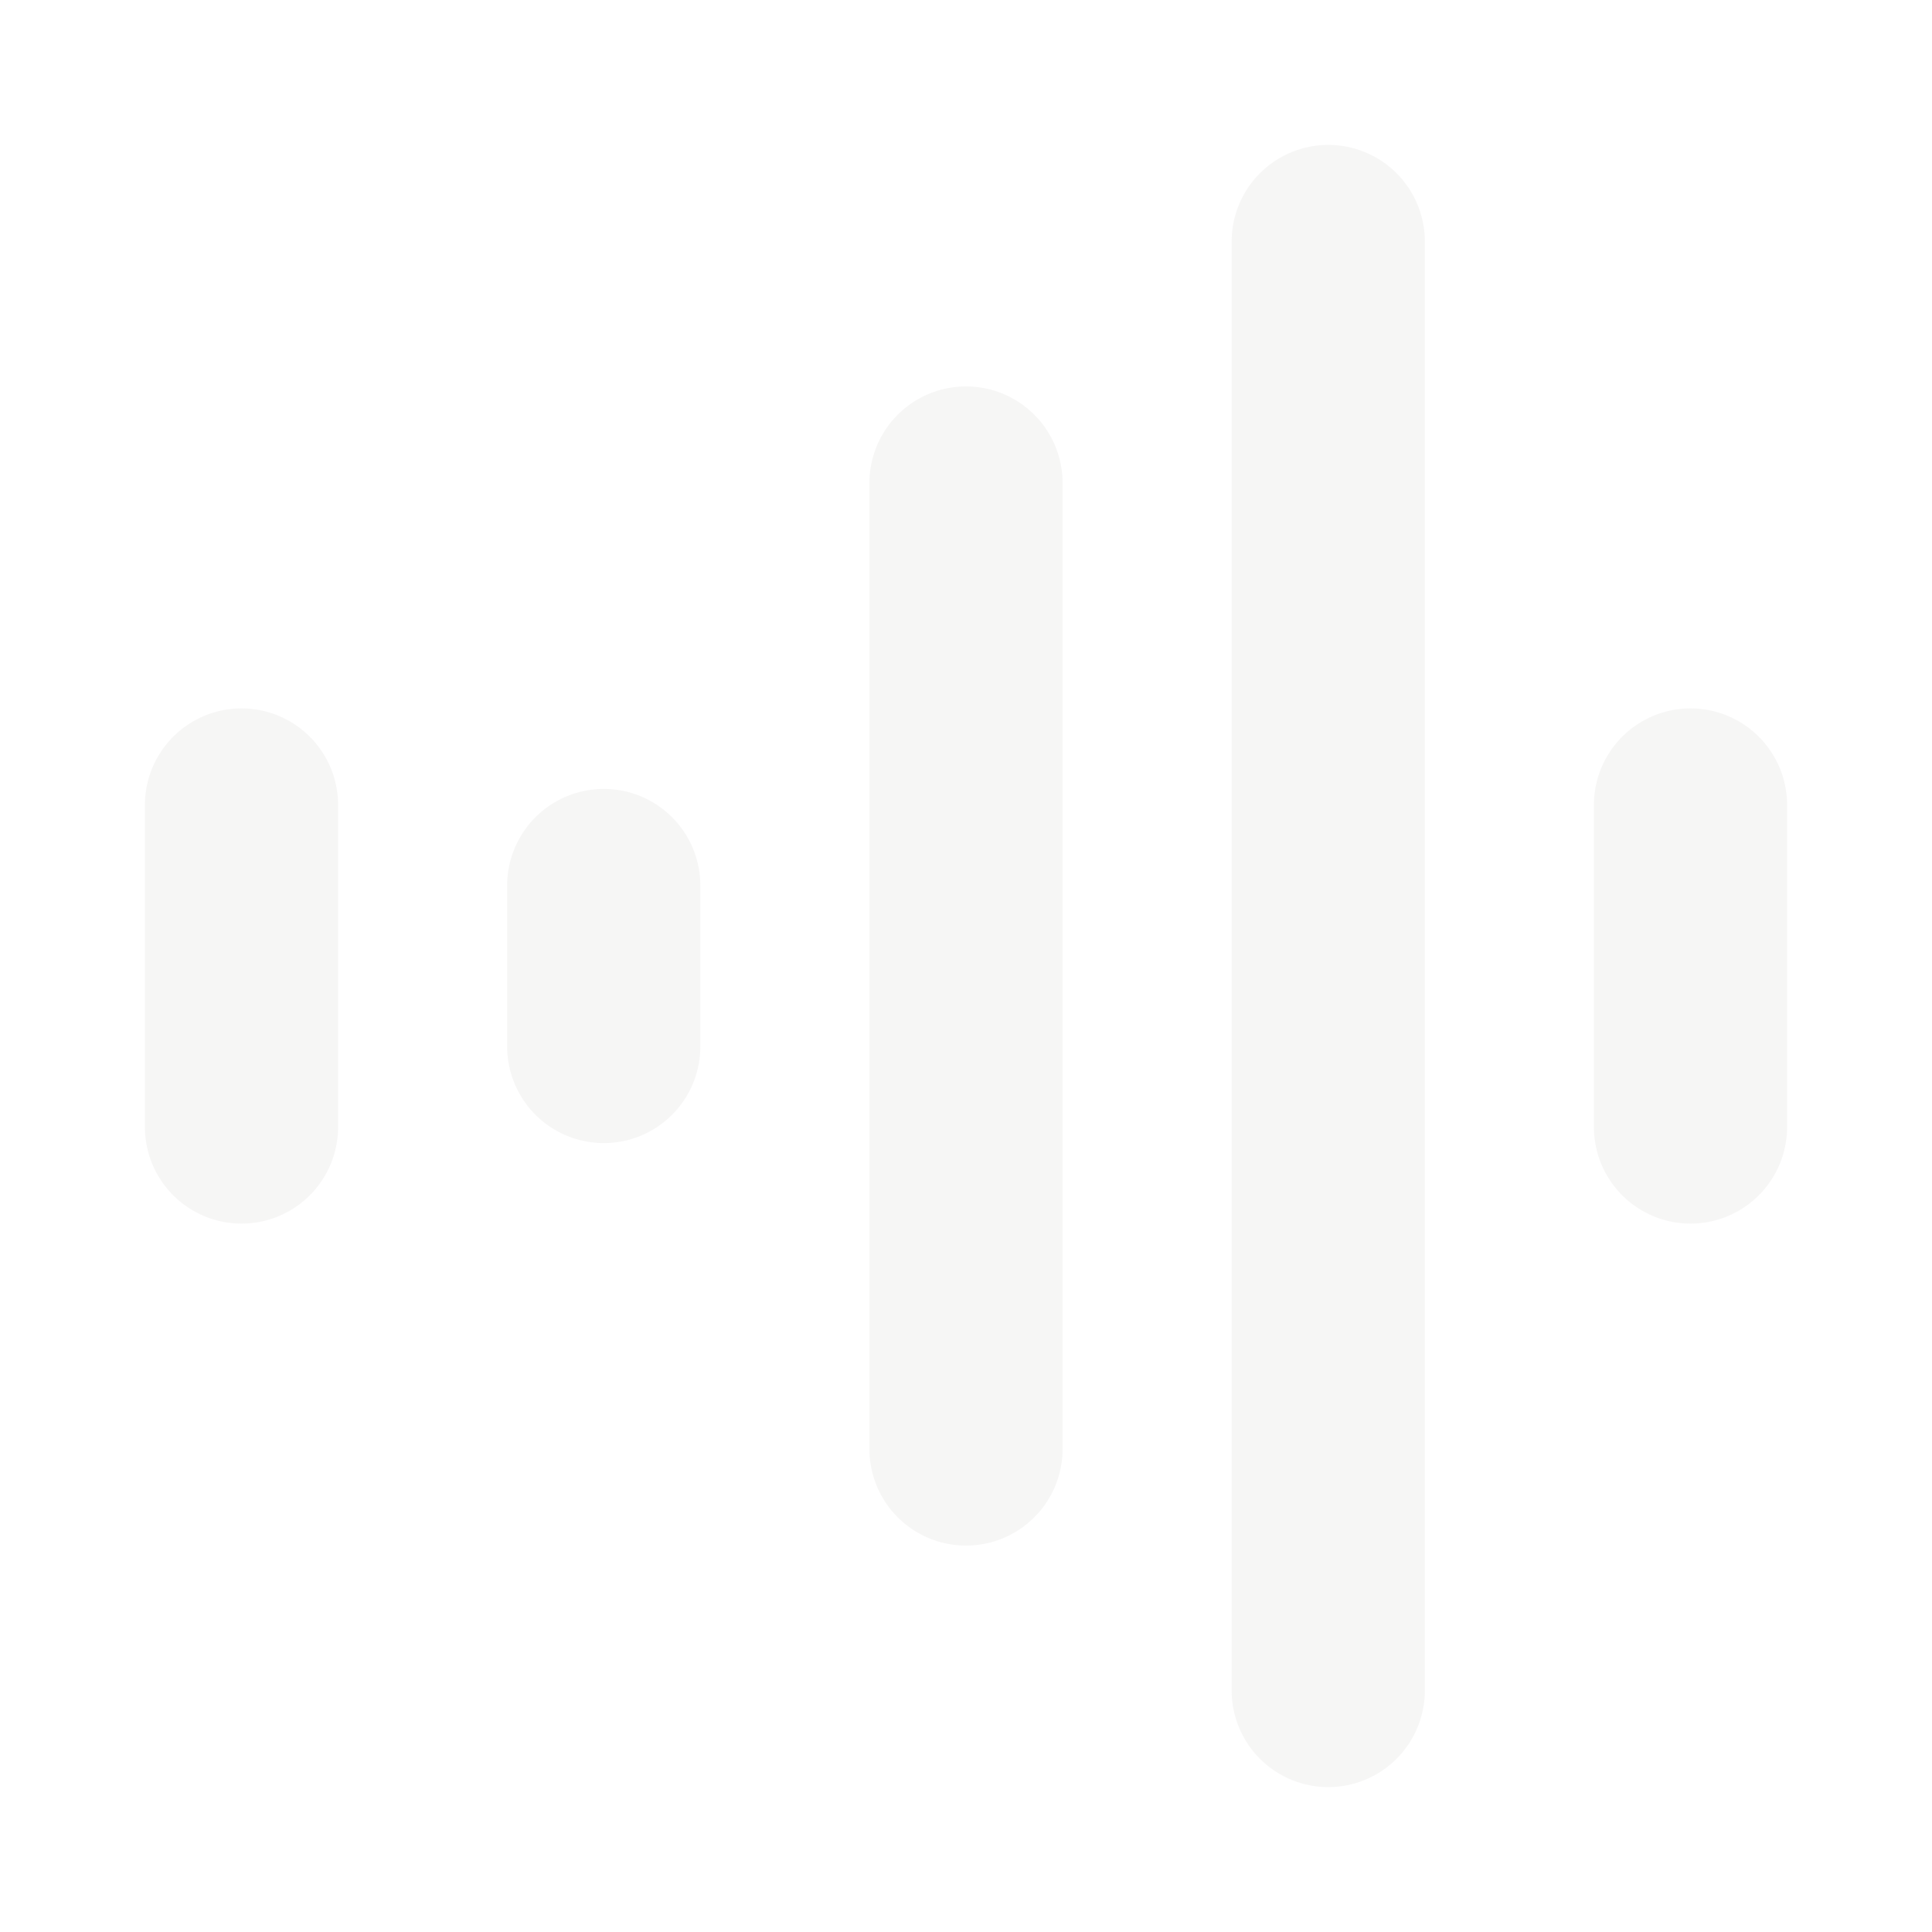 <svg width="80" height="80" viewBox="0 0 80 80" fill="none" xmlns="http://www.w3.org/2000/svg">
<g opacity="0.1">
<path d="M10 33.333L10 46.667M25 36.667V43.333M40 20V60M55 10V70M70 33.333V46.667" stroke="#A8A29E" stroke-width="8" stroke-linecap="round" stroke-linejoin="round"/>
</g>
</svg>
